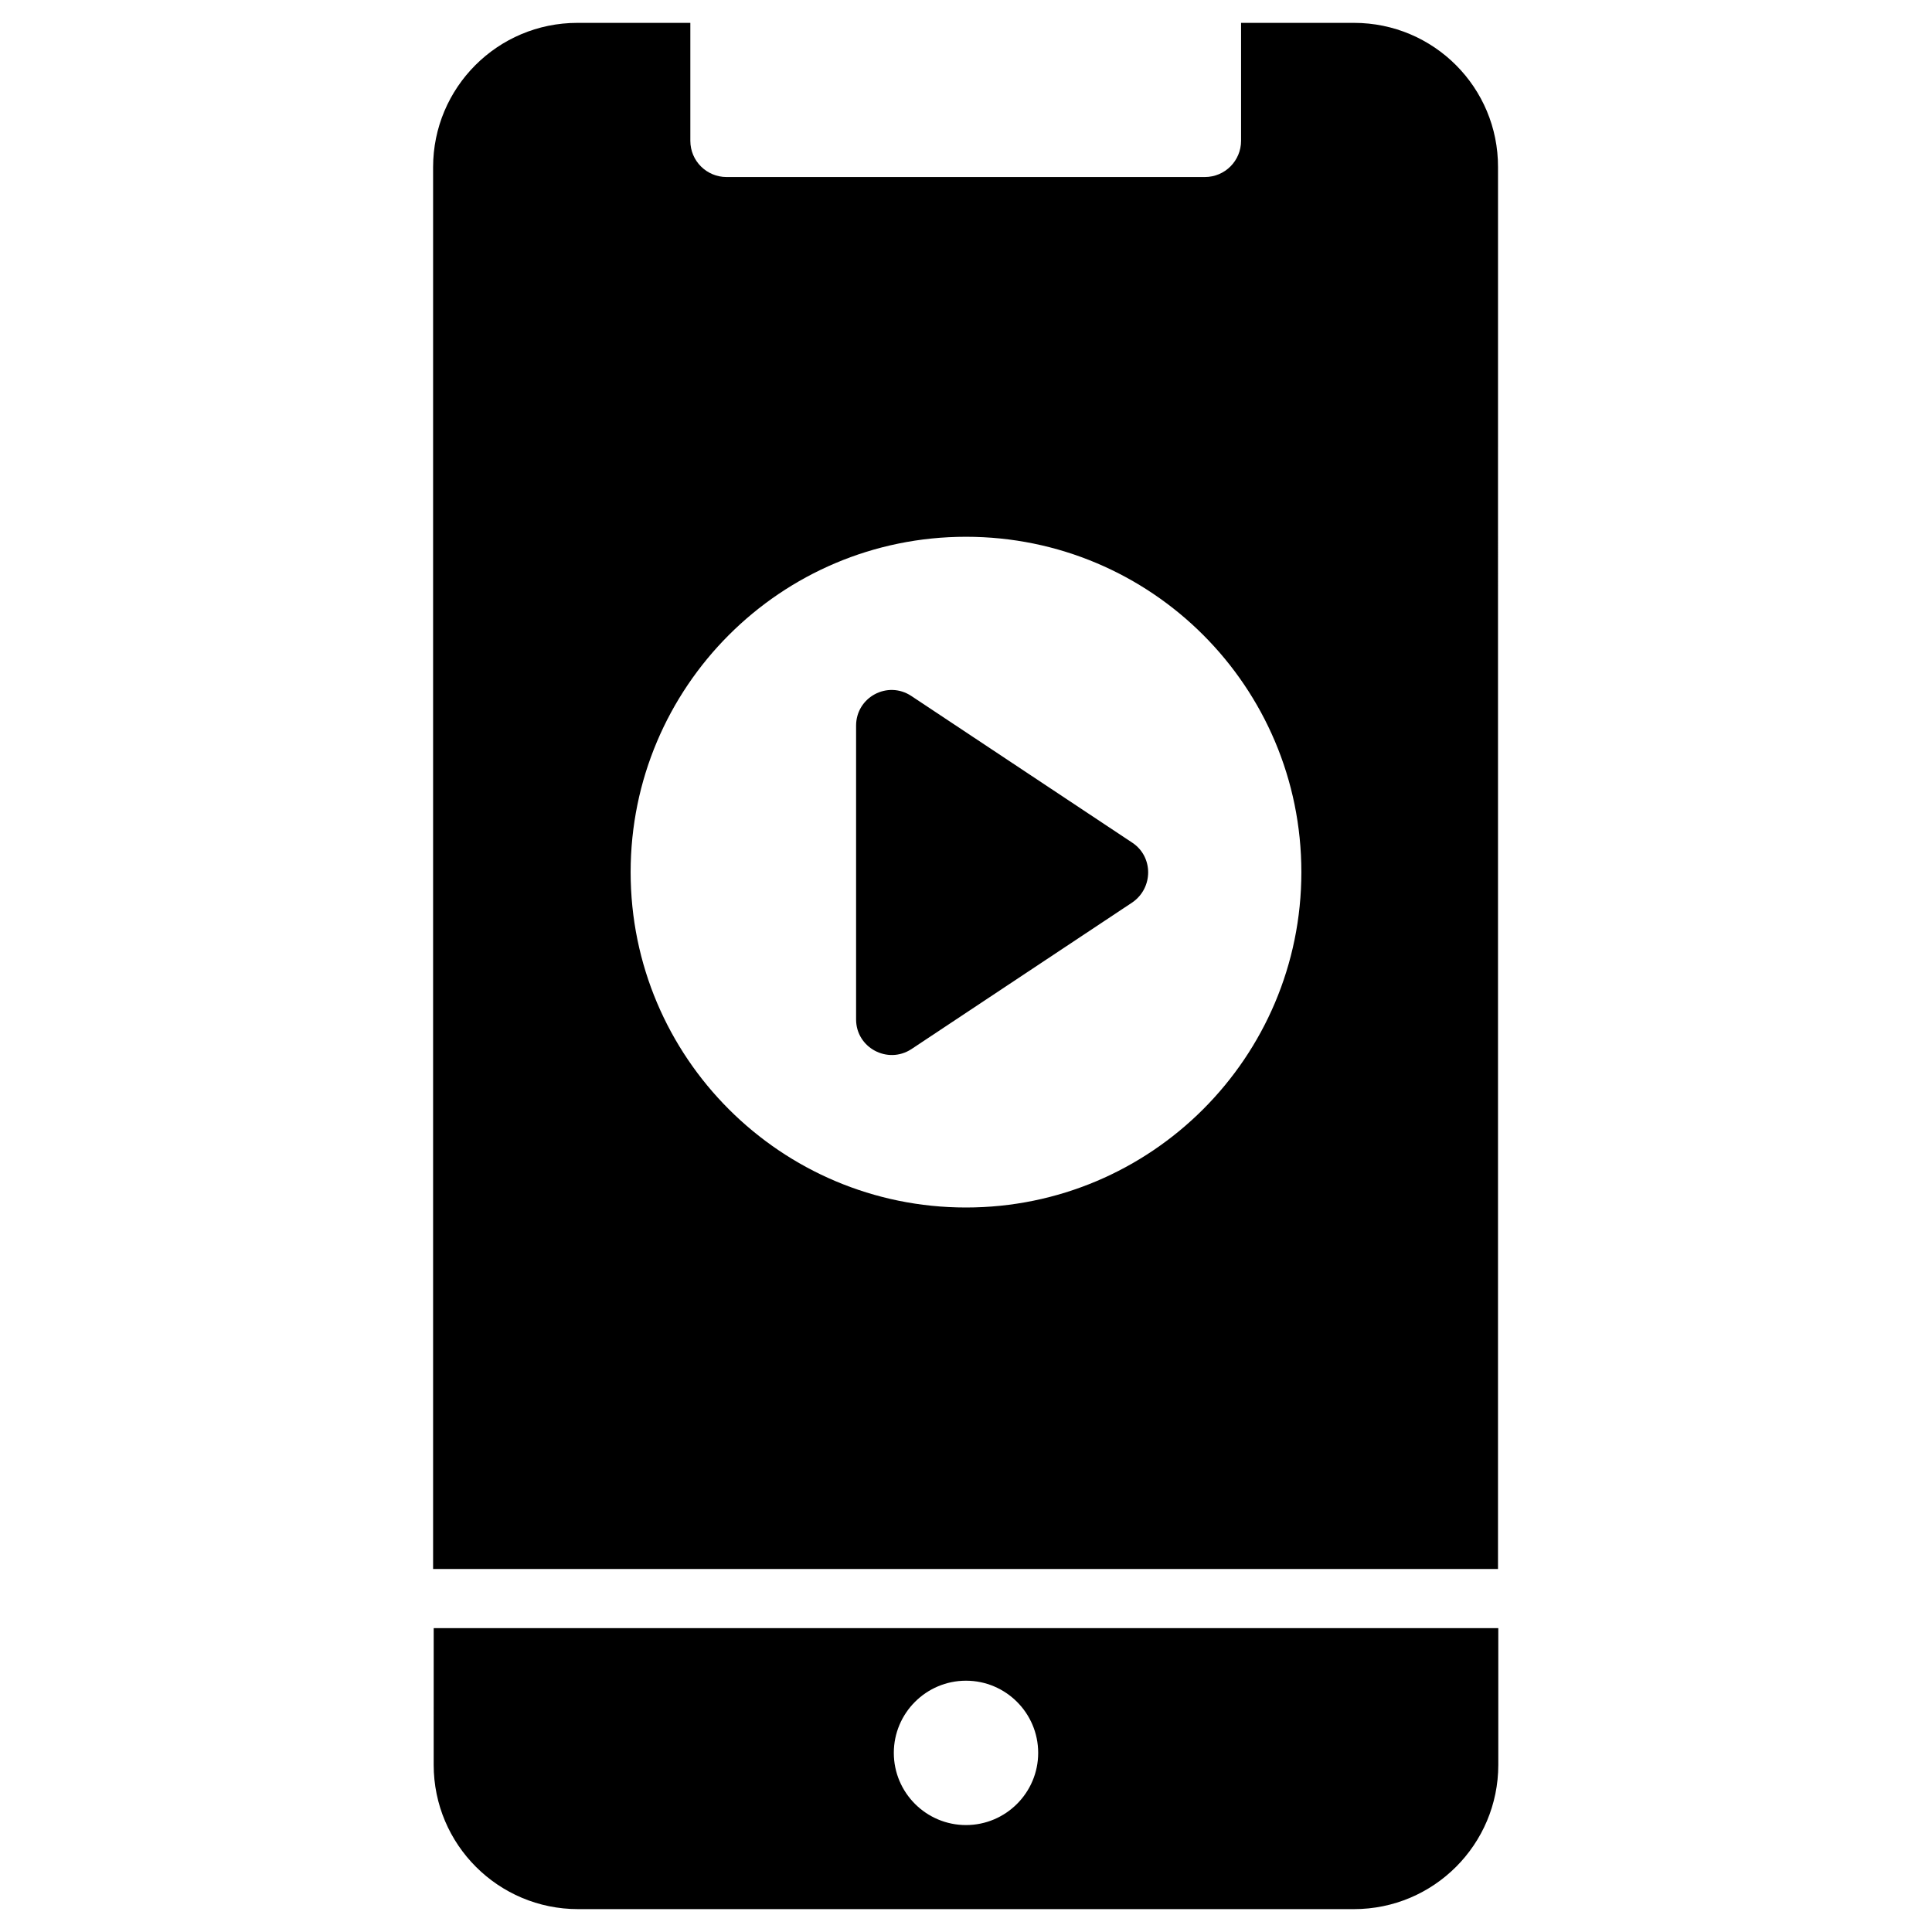 <?xml version="1.0" encoding="UTF-8"?>
<!-- Uploaded to: ICON Repo, www.svgrepo.com, Generator: ICON Repo Mixer Tools -->
<svg fill="#000000" width="800px" height="800px" version="1.1" viewBox="144 144 512 512" xmlns="http://www.w3.org/2000/svg">
 <g>
  <path d="m444.08 367.33-58.566-38.887c-6.297-4.172-14.641 0.316-14.641 7.871v77.855c0 7.477 8.344 11.965 14.641 7.871l58.566-38.887c5.59-3.856 5.59-12.121 0-15.824z"/>
  <path d="m502.81 150.06h-29.914v31.25c0 5.273-4.25 9.605-9.605 9.605h-126.74c-5.273 0-9.605-4.25-9.605-9.605v-31.25h-29.914c-21.176 0-38.258 17.16-38.258 38.258v371.48h282.21l0.004-371.48c0.078-21.098-17.004-38.258-38.18-38.258zm-102.81 313.94c-49.043 0-88.875-39.754-88.875-88.875 0-49.043 39.754-88.875 88.875-88.875s88.875 39.754 88.875 88.875-39.832 88.875-88.875 88.875z"/>
  <path d="m258.93 611.68c0 21.176 17.16 38.258 38.258 38.258h205.62c21.176 0 38.258-17.16 38.258-38.258v-36.211h-282.13zm141.07-22.277c10.547 0 19.129 8.582 19.129 19.129s-8.582 19.129-19.129 19.129-19.129-8.582-19.129-19.129 8.578-19.129 19.129-19.129z"/>
 </g>
</svg>
